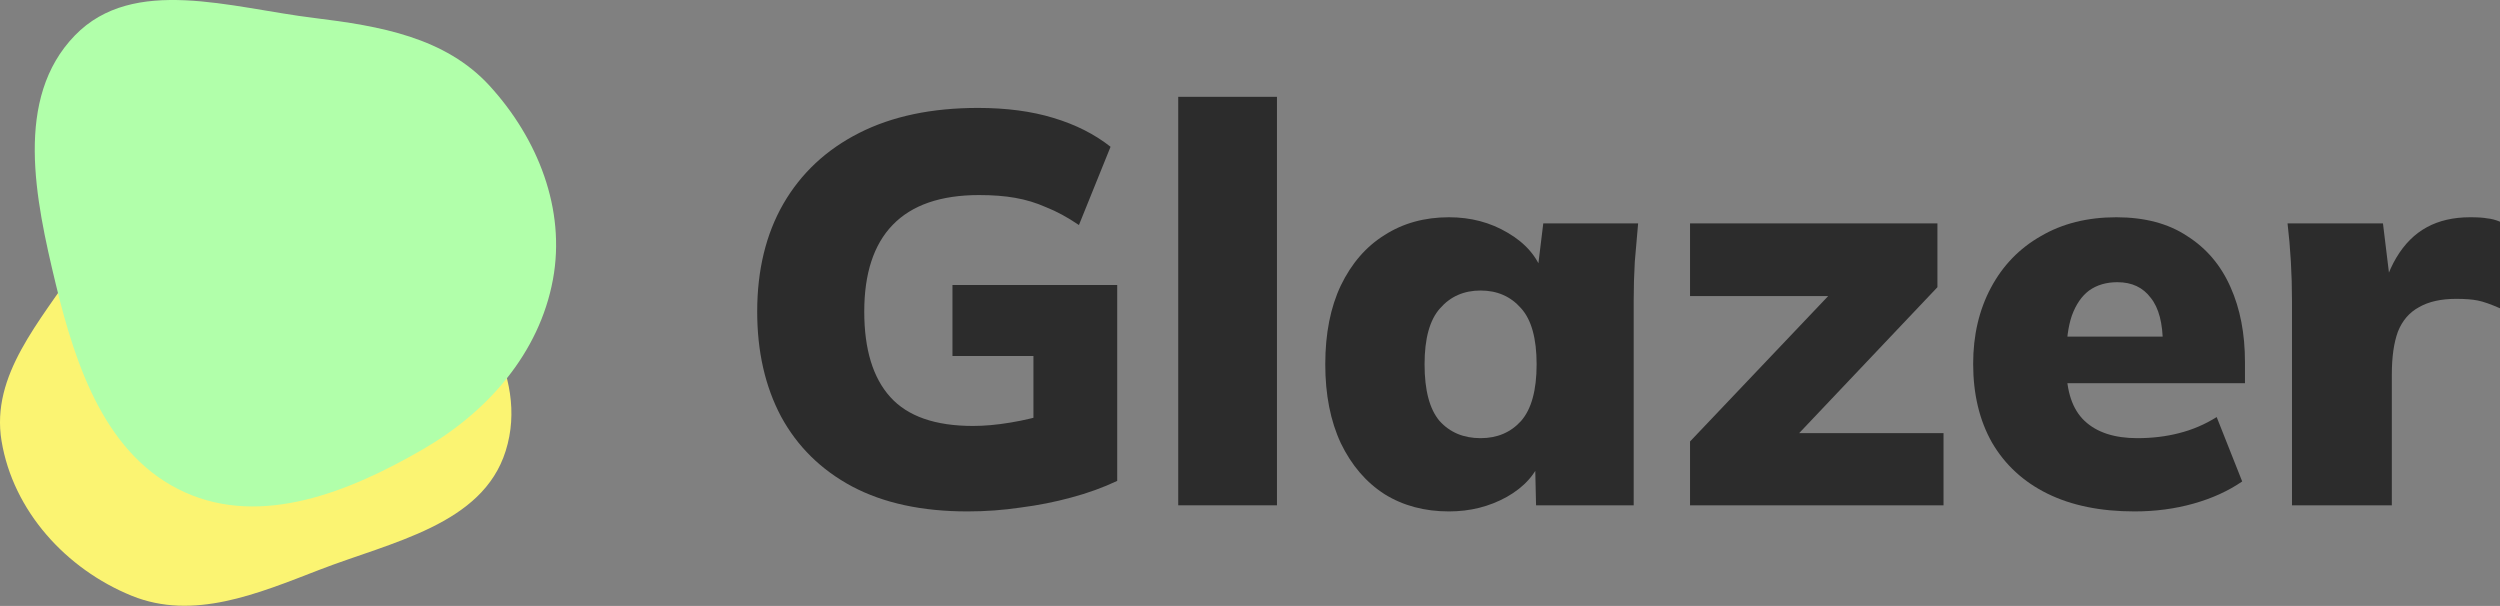 <?xml version="1.0" encoding="UTF-8"?> <svg xmlns="http://www.w3.org/2000/svg" width="557" height="135" viewBox="0 0 557 135" fill="none"><rect x="0" y="0" width="557" height="135" fill="#808080" stroke="none"/> <path d="M215.545 113.945C205.41 113.945 196.841 112.09 189.838 108.38C182.917 104.67 177.644 99.477 174.018 92.799C170.476 86.122 168.704 78.331 168.704 69.428C168.704 60.195 170.64 52.198 174.513 45.438C178.468 38.596 184.112 33.32 191.445 29.61C198.778 25.9 207.594 24.045 217.893 24.045C224.237 24.045 229.84 24.787 234.701 26.271C239.645 27.755 243.888 29.899 247.431 32.702L240.386 50.137C237.832 48.406 235.401 47.087 233.094 46.18C230.87 45.191 228.563 44.49 226.173 44.078C223.866 43.666 221.189 43.46 218.14 43.46C209.571 43.46 203.144 45.685 198.86 50.137C194.658 54.507 192.557 60.937 192.557 69.428C192.557 77.837 194.493 84.184 198.366 88.471C202.238 92.758 208.376 94.901 216.781 94.901C219.335 94.901 222.095 94.654 225.061 94.159C228.11 93.665 231.199 92.923 234.33 91.934L230.252 100.095V79.32H212.208V63.492H248.914V107.143C245.783 108.627 242.364 109.864 238.656 110.853C235.031 111.842 231.282 112.584 227.409 113.079C223.537 113.656 219.582 113.945 215.545 113.945Z" fill="#2C2C2C"></path> <path d="M262.509 112.584V21.572H284.508V112.584H262.509Z" fill="#2C2C2C"></path> <path d="M322.831 113.945C317.393 113.945 312.614 112.667 308.495 110.111C304.375 107.473 301.121 103.681 298.731 98.735C296.424 93.788 295.271 87.935 295.271 81.175C295.271 74.333 296.424 68.48 298.731 63.616C301.121 58.67 304.375 54.919 308.495 52.363C312.614 49.725 317.393 48.406 322.831 48.406C327.692 48.406 332.059 49.56 335.932 51.868C339.887 54.177 342.482 57.186 343.718 60.895H342.482L343.841 49.766H364.975C364.728 52.569 364.481 55.413 364.234 58.299C364.069 61.184 363.987 64.028 363.987 66.831V112.584H342.235L341.988 101.95H343.471C342.235 105.577 339.639 108.504 335.685 110.73C331.812 112.873 327.528 113.945 322.831 113.945ZM329.876 97.622C333.584 97.622 336.591 96.344 338.898 93.788C341.205 91.15 342.358 86.946 342.358 81.175C342.358 75.405 341.205 71.242 338.898 68.686C336.591 66.048 333.584 64.729 329.876 64.729C326.168 64.729 323.161 66.048 320.854 68.686C318.547 71.242 317.393 75.405 317.393 81.175C317.393 86.946 318.506 91.15 320.73 93.788C323.037 96.344 326.086 97.622 329.876 97.622Z" fill="#2C2C2C"></path> <path d="M376.538 112.584V98.364L412.132 60.895V65.965H376.538V49.766H431.659V63.987L395.571 102.074V96.509H433.018V112.584H376.538Z" fill="#2C2C2C"></path> <path d="M475.584 113.945C468.004 113.945 461.536 112.626 456.181 109.988C450.825 107.35 446.706 103.557 443.822 98.611C441.02 93.665 439.62 87.812 439.62 81.052C439.62 74.704 440.938 69.057 443.575 64.111C446.211 59.164 449.919 55.331 454.698 52.61C459.476 49.807 465.079 48.406 471.506 48.406C477.85 48.406 483.123 49.807 487.325 52.61C491.61 55.331 494.823 59.123 496.965 63.987C499.108 68.768 500.179 74.333 500.179 80.681V85.38H458.035V74.992H483.988L481.887 76.724C481.887 72.025 480.981 68.562 479.168 66.336C477.438 64.028 474.966 62.874 471.753 62.874C469.281 62.874 467.18 63.492 465.45 64.729C463.802 65.965 462.525 67.82 461.619 70.293C460.795 72.684 460.383 75.734 460.383 79.444V81.67C460.383 87.193 461.742 91.233 464.461 93.788C467.18 96.344 471.094 97.622 476.202 97.622C479.498 97.622 482.588 97.251 485.472 96.509C488.438 95.767 491.239 94.572 493.876 92.923L499.561 107.267C496.43 109.411 492.804 111.059 488.685 112.213C484.565 113.368 480.198 113.945 475.584 113.945Z" fill="#2C2C2C"></path> <path d="M510.654 112.584V66.955C510.654 64.069 510.571 61.184 510.407 58.299C510.242 55.413 509.995 52.569 509.665 49.766H530.923L533.271 69.057H529.934C530.758 64.358 532.076 60.483 533.889 57.433C535.701 54.383 537.967 52.116 540.686 50.632C543.405 49.148 546.619 48.406 550.326 48.406C552.056 48.406 553.334 48.489 554.157 48.653C555.064 48.736 556.011 48.983 557 49.395V68.686C554.94 67.779 553.292 67.202 552.056 66.955C550.821 66.707 549.214 66.584 547.236 66.584C543.858 66.584 541.098 67.202 538.956 68.439C536.814 69.593 535.248 71.406 534.26 73.879C533.353 76.353 532.9 79.527 532.9 83.401V112.584H510.654Z" fill="#2C2C2C"></path> <g style="mix-blend-mode:darken"> <path fill-rule="evenodd" clip-rule="evenodd" d="M51.623 19.456C70.511 17.823 83.067 37.26 94.472 52.395C105.322 66.793 118.056 83.265 112.667 100.466C107.501 116.956 87.229 120.729 71.108 126.975C57.327 132.314 43.053 138.301 29.36 132.741C14.707 126.79 2.926 113.832 0.343 98.239C-2.098 83.495 9.007 71.607 17.161 59.079C27.207 43.646 33.268 21.043 51.623 19.456Z" fill="#FBF472"></path> </g> <g style="mix-blend-mode:darken"> <path fill-rule="evenodd" clip-rule="evenodd" d="M69.993 4.004C84.6 5.783 99.205 8.3 109.103 19.137C119.851 30.906 126.081 46.618 123.197 62.259C120.168 78.69 108.683 91.74 94.17 100.135C77.845 109.576 58.39 117.446 41.193 109.688C23.682 101.788 16.891 81.86 12.414 63.253C7.857 44.312 3.092 21.881 16.698 7.88C29.726 -5.526 51.392 1.738 69.993 4.004Z" fill="#B1FFAA"></path> </g> </svg> 